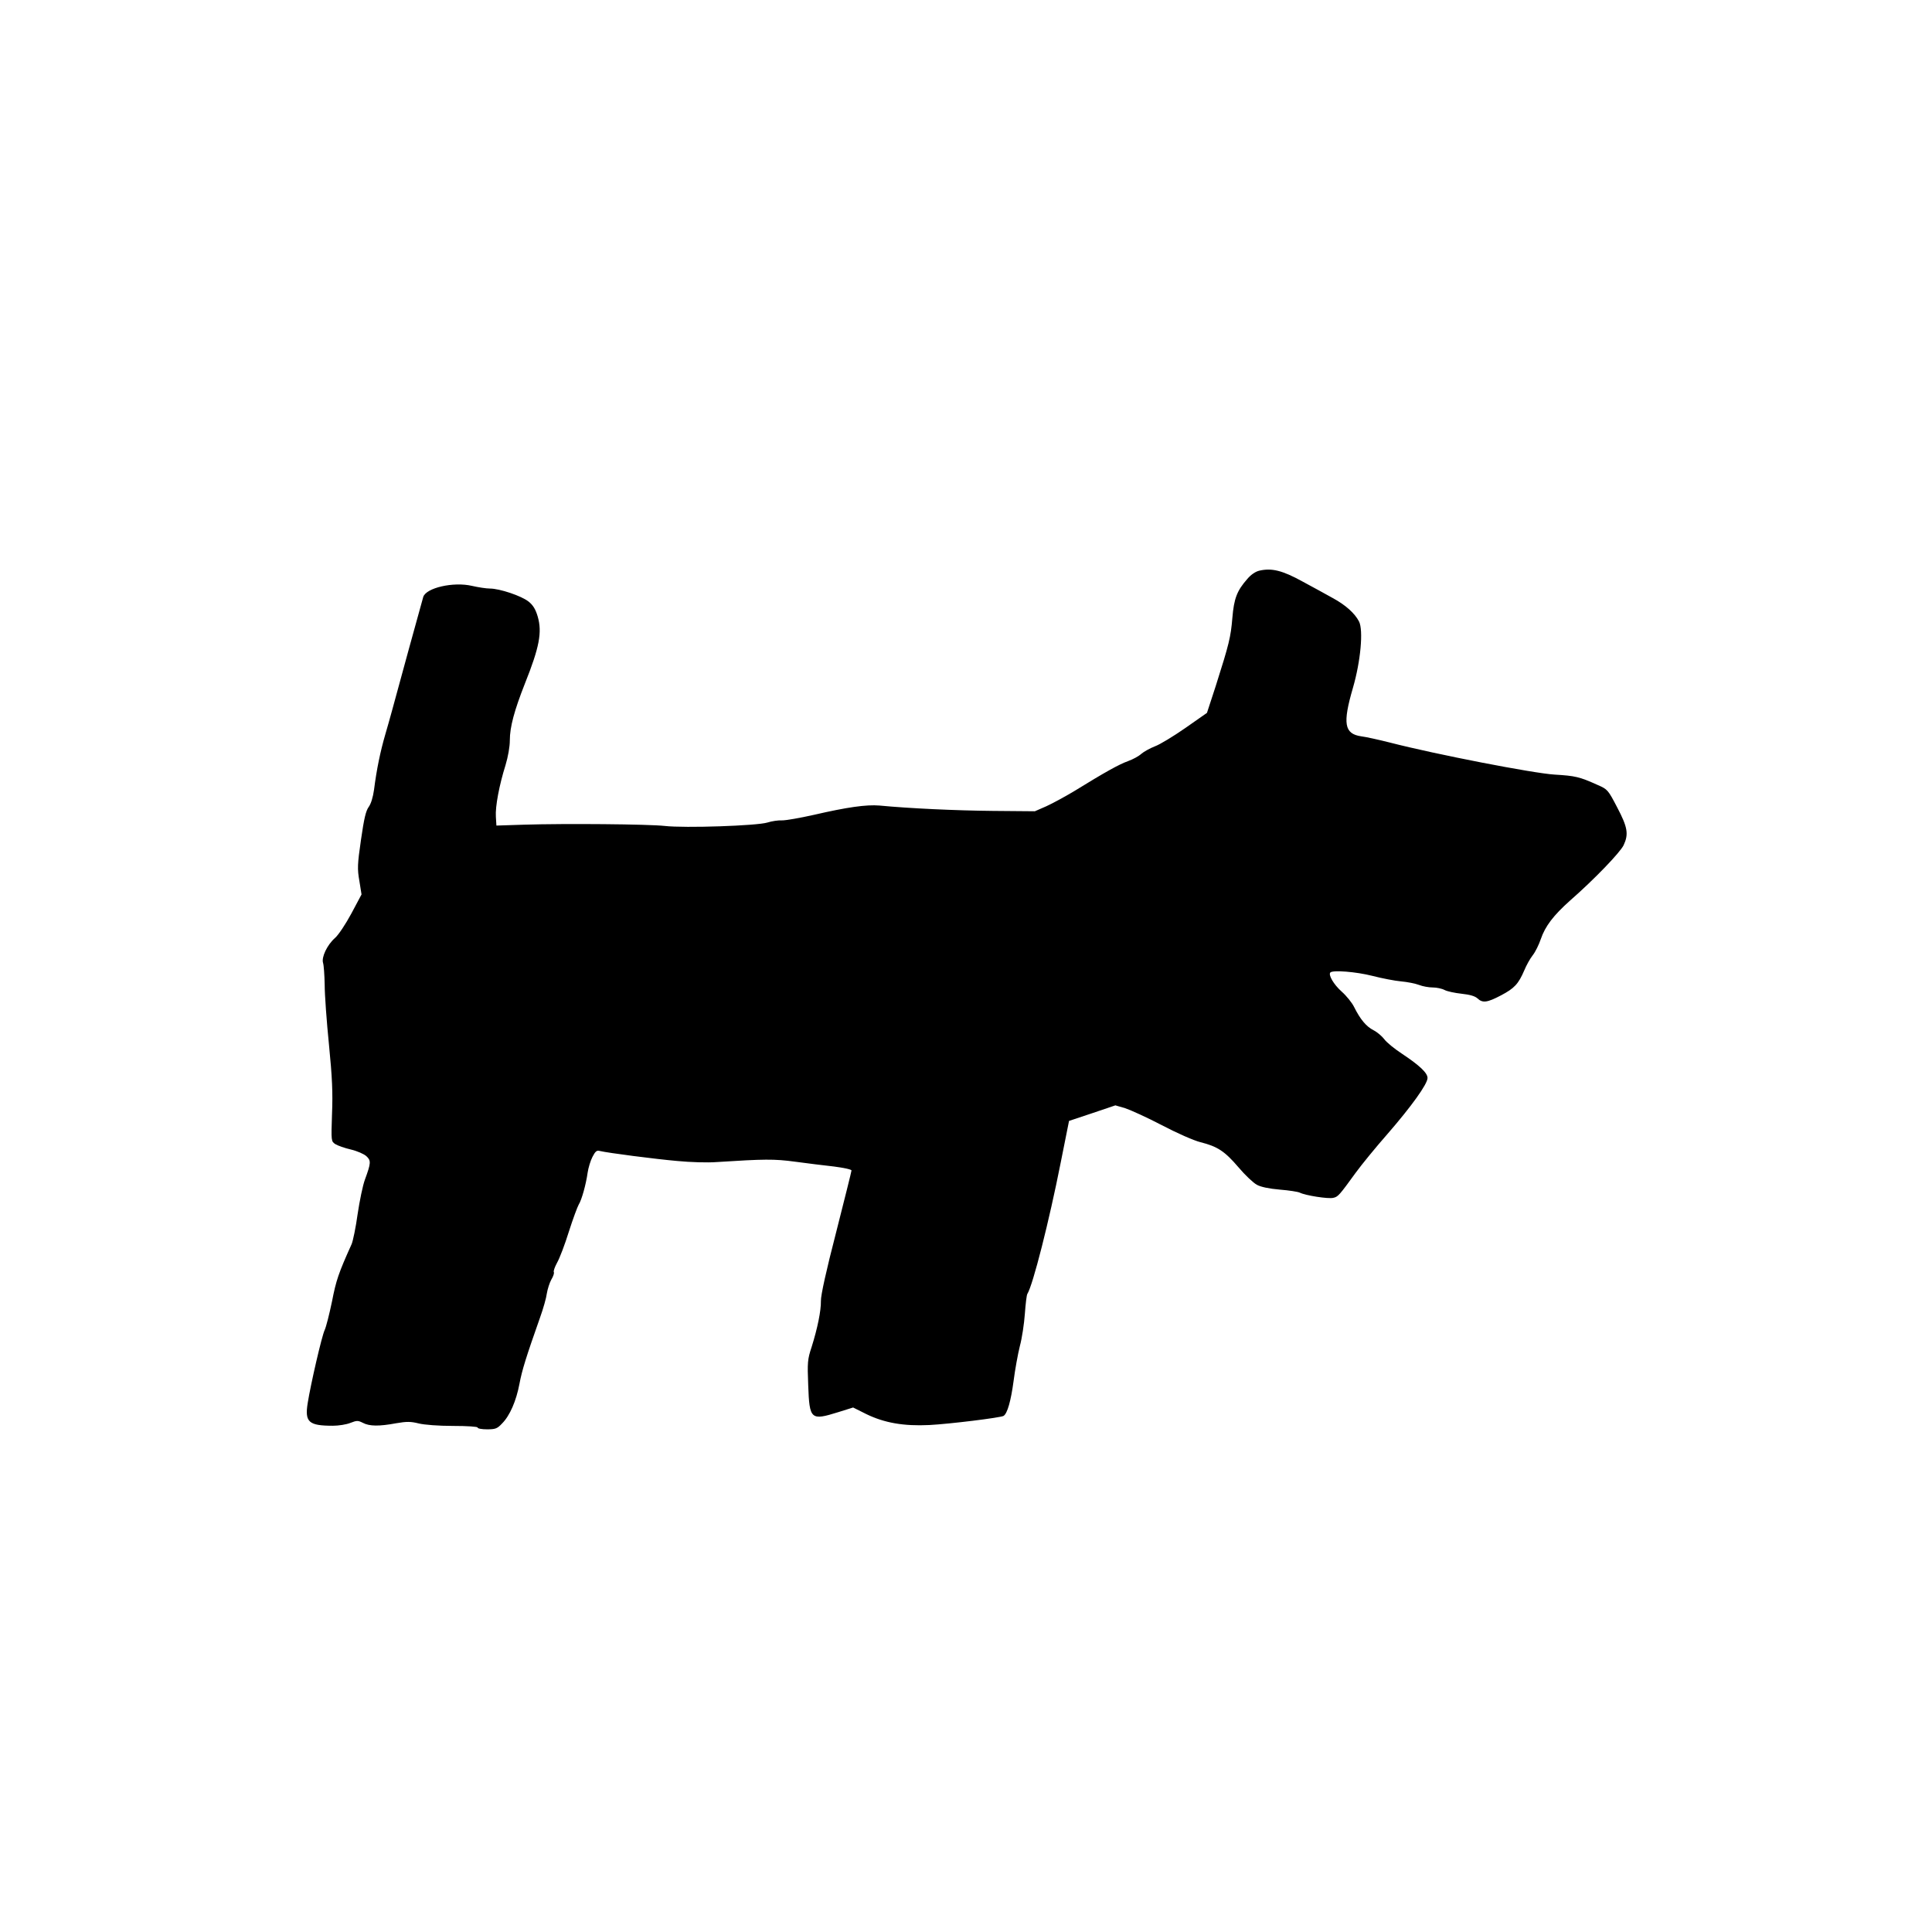 <?xml version="1.0" standalone="no"?>
<!DOCTYPE svg PUBLIC "-//W3C//DTD SVG 20010904//EN"
 "http://www.w3.org/TR/2001/REC-SVG-20010904/DTD/svg10.dtd">
<svg version="1.0" xmlns="http://www.w3.org/2000/svg"
 width="1080pt" height="1080pt" viewBox="0 0 1080 1080"
 preserveAspectRatio="xMidYMid meet">
<g transform="translate(0,1080) scale(0.1,-0.1)"
fill="#000000" stroke="none">
<path d="M7040 7610 c-22 -5 -48 -23 -68 -47 -57 -65 -74 -108 -83 -217 -9
-108 -18 -145 -93 -381 l-49 -150 -120 -84 c-66 -46 -143 -93 -171 -103 -28
-11 -62 -30 -76 -42 -14 -13 -47 -31 -75 -41 -50 -18 -129 -62 -301 -168 -50
-30 -120 -68 -155 -84 l-64 -28 -235 2 c-210 2 -467 14 -634 30 -73 6 -180 -9
-366 -52 -80 -18 -161 -32 -180 -31 -19 1 -55 -4 -80 -12 -57 -18 -462 -32
-575 -19 -92 10 -556 14 -785 7 l-155 -5 -3 49 c-4 57 19 178 54 289 14 47 24
102 24 139 0 74 25 166 84 316 82 205 97 288 72 375 -12 41 -26 64 -51 84 -40
32 -162 73 -217 73 -20 0 -65 7 -100 15 -104 24 -256 -11 -272 -62 -3 -10 -39
-142 -81 -293 -104 -381 -102 -375 -131 -475 -28 -96 -49 -198 -63 -309 -6
-43 -17 -79 -30 -97 -16 -22 -26 -65 -43 -183 -20 -138 -21 -163 -9 -231 l12
-75 -57 -107 c-32 -59 -72 -120 -92 -137 -43 -38 -76 -107 -66 -139 4 -12 8
-67 9 -122 0 -55 11 -206 24 -335 18 -181 22 -270 17 -388 -5 -152 -5 -152 19
-168 13 -8 52 -22 87 -30 34 -8 73 -25 86 -37 27 -25 26 -38 -8 -131 -12 -32
-30 -120 -41 -194 -10 -74 -26 -149 -33 -166 -74 -164 -87 -203 -110 -321 -15
-72 -33 -143 -41 -160 -16 -33 -78 -302 -95 -409 -17 -106 6 -126 141 -126 32
0 76 7 98 16 36 14 42 14 70 0 36 -19 90 -20 186 -2 58 10 81 10 125 -1 33 -8
112 -14 193 -14 80 0 137 -4 137 -9 0 -6 24 -10 53 -10 47 0 57 4 84 33 43 43
79 126 97 222 14 75 37 149 115 370 18 50 35 110 38 135 4 24 15 59 25 77 11
18 17 36 14 42 -3 5 5 28 18 52 14 24 44 103 66 174 23 72 48 139 55 151 17
27 41 114 50 179 4 27 16 67 27 88 16 31 24 38 41 33 46 -11 308 -45 433 -56
72 -7 171 -10 220 -6 267 17 321 18 439 2 66 -9 164 -21 218 -27 53 -7 97 -16
97 -22 0 -5 -39 -161 -86 -346 -55 -212 -86 -353 -85 -383 1 -55 -19 -153 -52
-258 -23 -69 -24 -86 -19 -214 7 -192 14 -198 168 -150 l83 26 74 -37 c101
-49 209 -68 352 -61 115 6 398 41 415 51 21 13 41 83 56 195 8 63 24 151 35
195 12 44 24 125 28 180 4 56 10 106 14 112 31 49 122 408 186 732 l47 235
129 43 130 44 55 -16 c30 -10 123 -52 205 -95 84 -44 179 -86 216 -95 95 -24
135 -50 212 -140 37 -44 84 -88 103 -98 21 -12 69 -22 128 -27 51 -4 102 -12
112 -17 32 -16 160 -36 187 -29 27 6 33 13 126 141 32 44 112 142 178 217 132
152 223 278 223 312 0 28 -43 69 -142 135 -43 28 -88 65 -100 82 -13 17 -40
40 -60 50 -41 21 -74 61 -108 129 -12 25 -44 64 -70 87 -45 40 -76 94 -63 107
15 14 143 4 234 -19 54 -14 127 -28 161 -31 35 -3 80 -12 101 -20 20 -8 55
-14 76 -14 21 0 51 -6 66 -14 15 -8 58 -17 95 -21 46 -5 75 -13 89 -26 29 -27
54 -24 132 17 74 39 97 63 130 140 11 27 32 65 47 84 15 19 35 60 45 90 25 73
71 133 164 216 135 118 279 268 299 309 29 62 23 100 -36 212 -51 98 -54 101
-109 125 -102 46 -125 51 -241 58 -117 7 -664 113 -920 179 -63 16 -136 32
-161 35 -95 14 -104 72 -46 271 43 148 59 322 34 371 -24 46 -75 92 -147 131
-36 20 -112 62 -170 93 -111 61 -171 76 -240 60z"/>
</g>
</svg>
